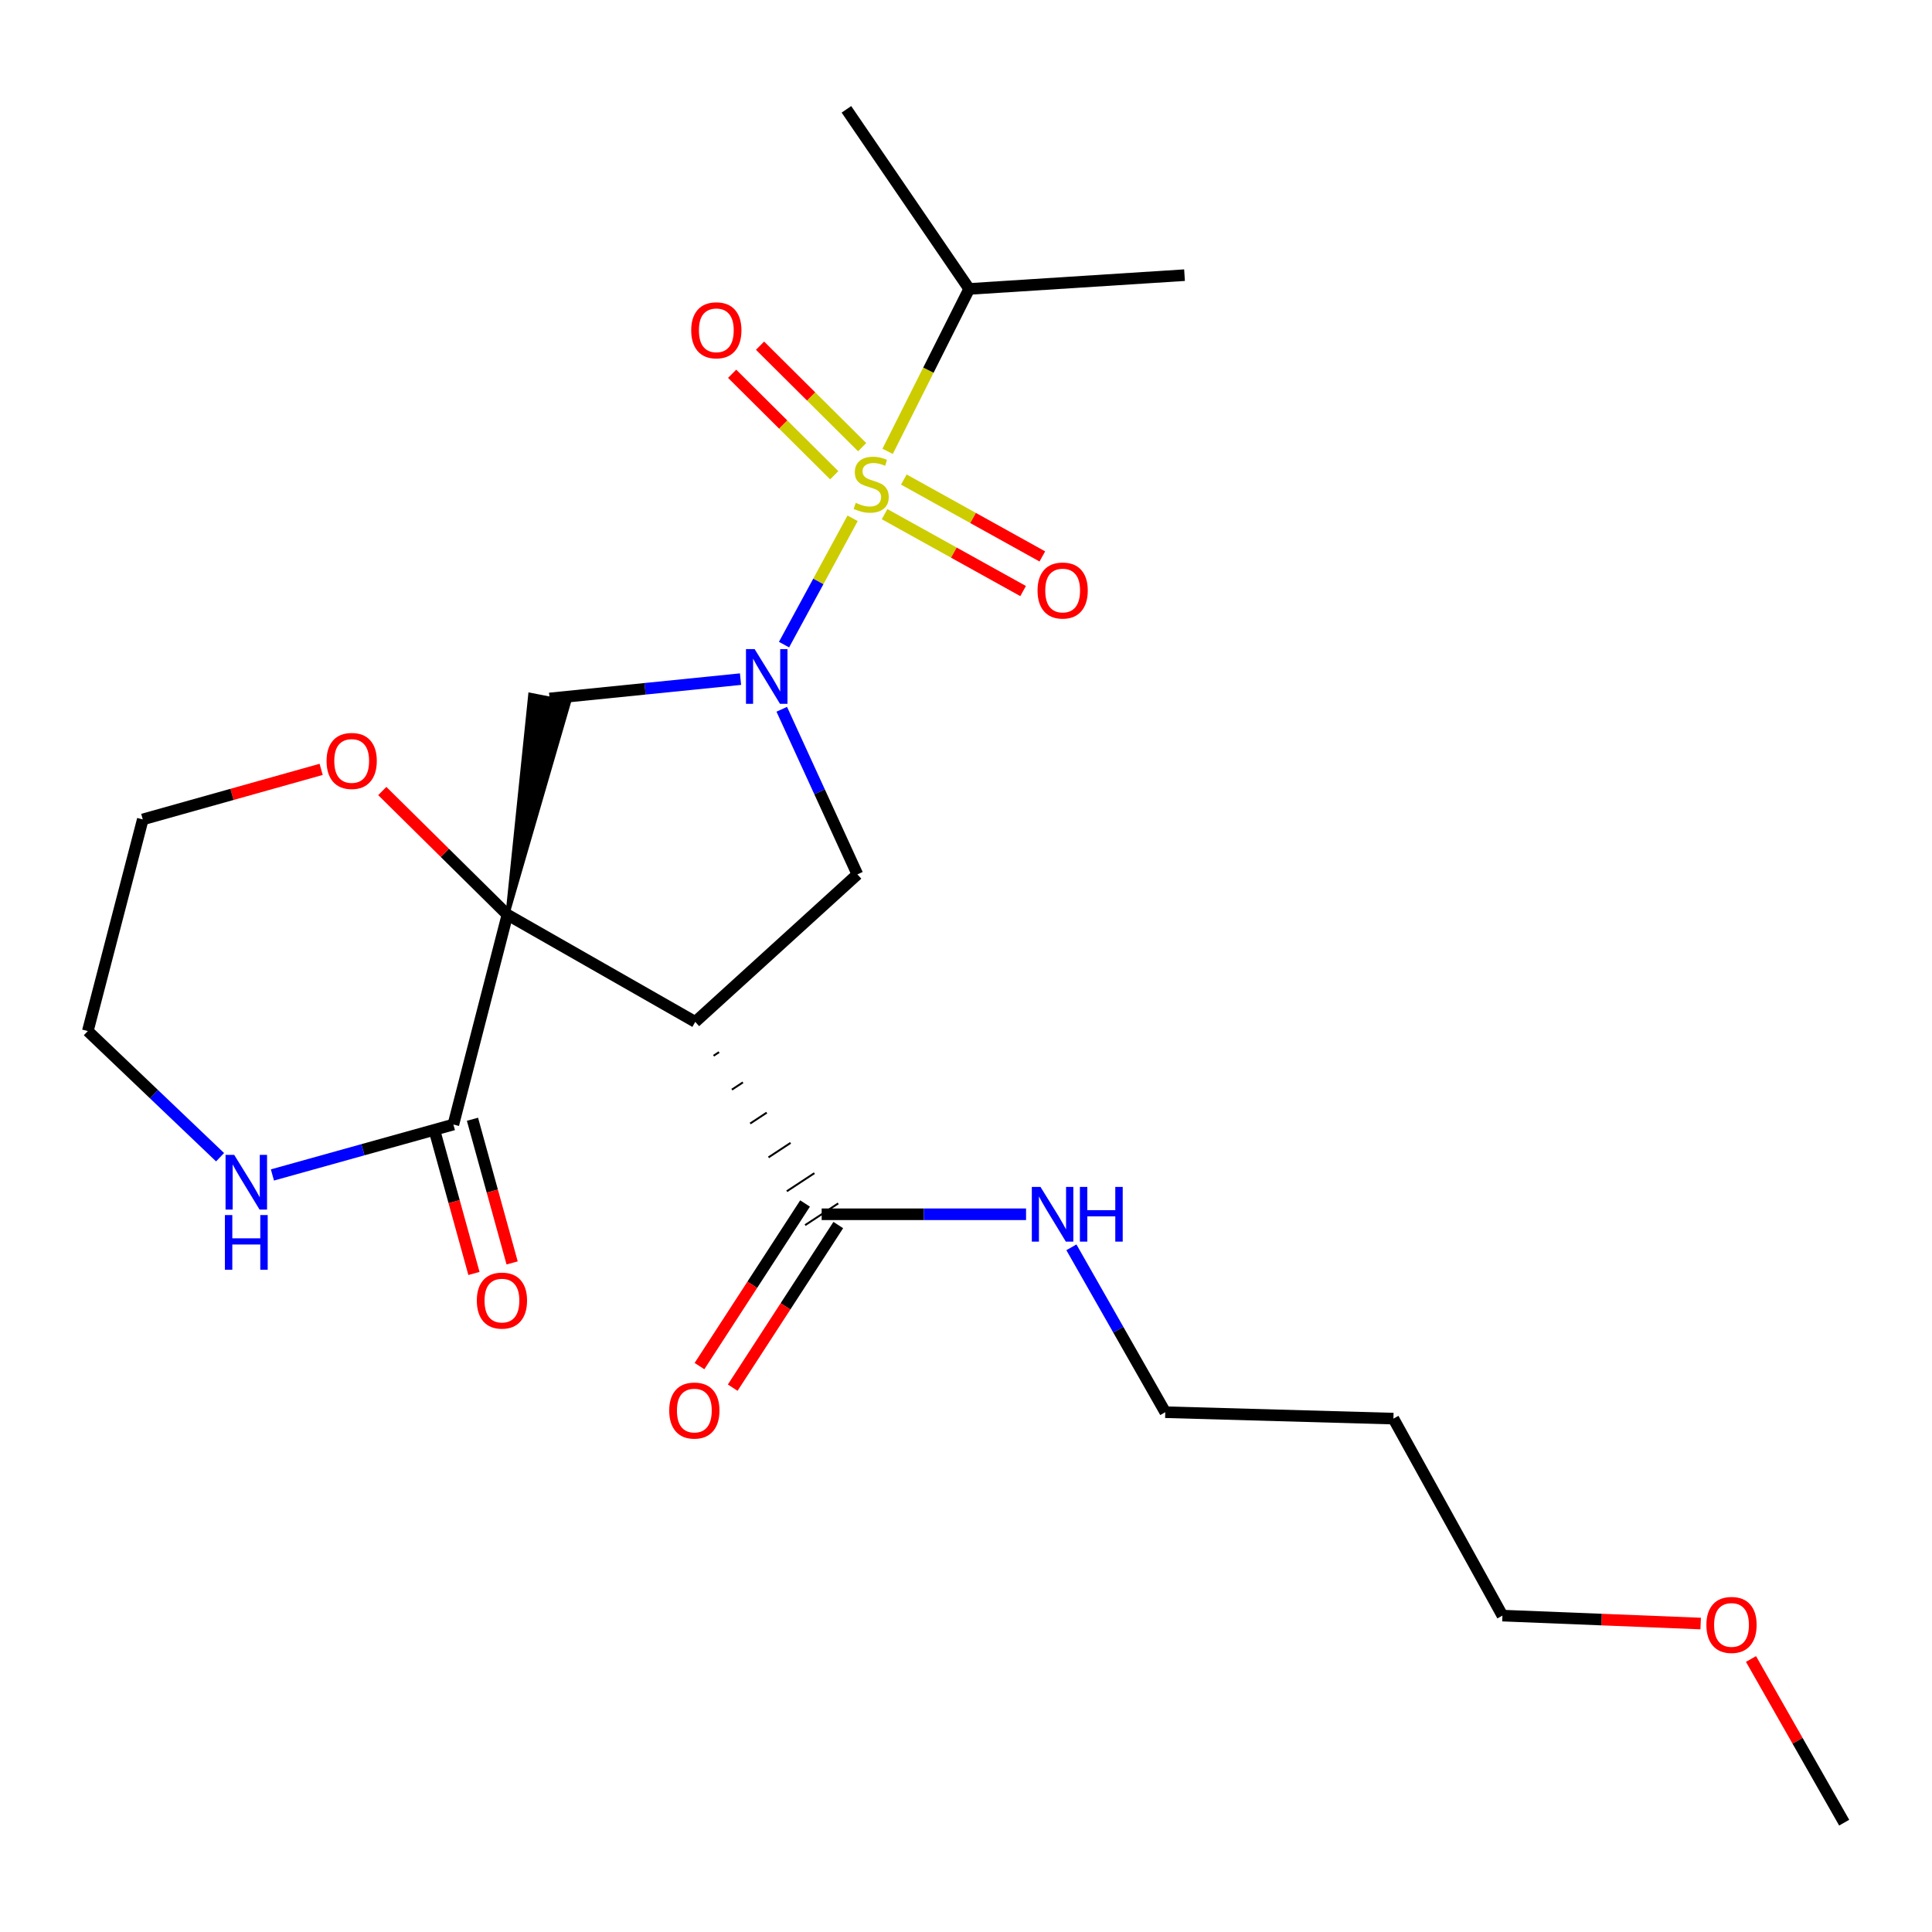 <?xml version='1.0' encoding='iso-8859-1'?>
<svg version='1.1' baseProfile='full'
              xmlns='http://www.w3.org/2000/svg'
                      xmlns:rdkit='http://www.rdkit.org/xml'
                      xmlns:xlink='http://www.w3.org/1999/xlink'
                  xml:space='preserve'
width='1000px' height='1000px' viewBox='0 0 1000 1000'>
<!-- END OF HEADER -->
<rect style='opacity:1.0;fill:#FFFFFF;stroke:none' width='1000' height='1000' x='0' y='0'> </rect>
<path class='bond-2' d='M 262.637,473.443 L 359.858,528.926' style='fill:none;fill-rule:evenodd;stroke:#000000;stroke-width:6px;stroke-linecap:butt;stroke-linejoin:miter;stroke-opacity:1' />
<path class='bond-3' d='M 262.637,473.443 L 294.528,363.483 L 274.409,359.558 Z' style='fill:#000000;fill-rule:evenodd;fill-opacity:1;stroke:#000000;stroke-width:2px;stroke-linecap:butt;stroke-linejoin:miter;stroke-opacity:1;' />
<path class='bond-5' d='M 262.637,473.443 L 234.668,582.051' style='fill:none;fill-rule:evenodd;stroke:#000000;stroke-width:6px;stroke-linecap:butt;stroke-linejoin:miter;stroke-opacity:1' />
<path class='bond-7' d='M 262.637,473.443 L 230.251,441.437' style='fill:none;fill-rule:evenodd;stroke:#000000;stroke-width:6px;stroke-linecap:butt;stroke-linejoin:miter;stroke-opacity:1' />
<path class='bond-7' d='M 230.251,441.437 L 197.865,409.43' style='fill:none;fill-rule:evenodd;stroke:#FF0000;stroke-width:6px;stroke-linecap:butt;stroke-linejoin:miter;stroke-opacity:1' />
<path class='bond-0' d='M 441.311,268.268 L 423.561,300.961' style='fill:none;fill-rule:evenodd;stroke:#CCCC00;stroke-width:6px;stroke-linecap:butt;stroke-linejoin:miter;stroke-opacity:1' />
<path class='bond-0' d='M 423.561,300.961 L 405.81,333.655' style='fill:none;fill-rule:evenodd;stroke:#0000FF;stroke-width:6px;stroke-linecap:butt;stroke-linejoin:miter;stroke-opacity:1' />
<path class='bond-8' d='M 457.867,266.13 L 493.714,286.03' style='fill:none;fill-rule:evenodd;stroke:#CCCC00;stroke-width:6px;stroke-linecap:butt;stroke-linejoin:miter;stroke-opacity:1' />
<path class='bond-8' d='M 493.714,286.03 L 529.56,305.931' style='fill:none;fill-rule:evenodd;stroke:#FF0000;stroke-width:6px;stroke-linecap:butt;stroke-linejoin:miter;stroke-opacity:1' />
<path class='bond-8' d='M 467.817,248.208 L 503.663,268.108' style='fill:none;fill-rule:evenodd;stroke:#CCCC00;stroke-width:6px;stroke-linecap:butt;stroke-linejoin:miter;stroke-opacity:1' />
<path class='bond-8' d='M 503.663,268.108 L 539.51,288.009' style='fill:none;fill-rule:evenodd;stroke:#FF0000;stroke-width:6px;stroke-linecap:butt;stroke-linejoin:miter;stroke-opacity:1' />
<path class='bond-9' d='M 446.248,231.452 L 419.823,205.189' style='fill:none;fill-rule:evenodd;stroke:#CCCC00;stroke-width:6px;stroke-linecap:butt;stroke-linejoin:miter;stroke-opacity:1' />
<path class='bond-9' d='M 419.823,205.189 L 393.399,178.926' style='fill:none;fill-rule:evenodd;stroke:#FF0000;stroke-width:6px;stroke-linecap:butt;stroke-linejoin:miter;stroke-opacity:1' />
<path class='bond-9' d='M 431.798,245.991 L 405.373,219.728' style='fill:none;fill-rule:evenodd;stroke:#CCCC00;stroke-width:6px;stroke-linecap:butt;stroke-linejoin:miter;stroke-opacity:1' />
<path class='bond-9' d='M 405.373,219.728 L 378.948,193.465' style='fill:none;fill-rule:evenodd;stroke:#FF0000;stroke-width:6px;stroke-linecap:butt;stroke-linejoin:miter;stroke-opacity:1' />
<path class='bond-11' d='M 459.439,233.609 L 480.545,191.581' style='fill:none;fill-rule:evenodd;stroke:#CCCC00;stroke-width:6px;stroke-linecap:butt;stroke-linejoin:miter;stroke-opacity:1' />
<path class='bond-11' d='M 480.545,191.581 L 501.651,149.553' style='fill:none;fill-rule:evenodd;stroke:#000000;stroke-width:6px;stroke-linecap:butt;stroke-linejoin:miter;stroke-opacity:1' />
<path class='bond-1' d='M 383.294,351.517 L 333.881,356.519' style='fill:none;fill-rule:evenodd;stroke:#0000FF;stroke-width:6px;stroke-linecap:butt;stroke-linejoin:miter;stroke-opacity:1' />
<path class='bond-1' d='M 333.881,356.519 L 284.468,361.52' style='fill:none;fill-rule:evenodd;stroke:#000000;stroke-width:6px;stroke-linecap:butt;stroke-linejoin:miter;stroke-opacity:1' />
<path class='bond-24' d='M 404.636,367.121 L 424.212,409.85' style='fill:none;fill-rule:evenodd;stroke:#0000FF;stroke-width:6px;stroke-linecap:butt;stroke-linejoin:miter;stroke-opacity:1' />
<path class='bond-24' d='M 424.212,409.85 L 443.788,452.58' style='fill:none;fill-rule:evenodd;stroke:#000000;stroke-width:6px;stroke-linecap:butt;stroke-linejoin:miter;stroke-opacity:1' />
<path class='bond-4' d='M 359.858,528.926 L 443.788,452.58' style='fill:none;fill-rule:evenodd;stroke:#000000;stroke-width:6px;stroke-linecap:butt;stroke-linejoin:miter;stroke-opacity:1' />
<path class='bond-6' d='M 369.336,546.46 L 372.191,544.584' style='fill:none;fill-rule:evenodd;stroke:#000000;stroke-width:1.0px;stroke-linecap:butt;stroke-linejoin:miter;stroke-opacity:1' />
<path class='bond-6' d='M 378.815,563.995 L 384.525,560.242' style='fill:none;fill-rule:evenodd;stroke:#000000;stroke-width:1.0px;stroke-linecap:butt;stroke-linejoin:miter;stroke-opacity:1' />
<path class='bond-6' d='M 388.293,581.529 L 396.859,575.9' style='fill:none;fill-rule:evenodd;stroke:#000000;stroke-width:1.0px;stroke-linecap:butt;stroke-linejoin:miter;stroke-opacity:1' />
<path class='bond-6' d='M 397.772,599.063 L 409.192,591.559' style='fill:none;fill-rule:evenodd;stroke:#000000;stroke-width:1.0px;stroke-linecap:butt;stroke-linejoin:miter;stroke-opacity:1' />
<path class='bond-6' d='M 407.25,616.598 L 421.526,607.217' style='fill:none;fill-rule:evenodd;stroke:#000000;stroke-width:1.0px;stroke-linecap:butt;stroke-linejoin:miter;stroke-opacity:1' />
<path class='bond-6' d='M 416.728,634.132 L 433.859,622.875' style='fill:none;fill-rule:evenodd;stroke:#000000;stroke-width:1.0px;stroke-linecap:butt;stroke-linejoin:miter;stroke-opacity:1' />
<path class='bond-10' d='M 234.668,582.051 L 187.837,595.103' style='fill:none;fill-rule:evenodd;stroke:#000000;stroke-width:6px;stroke-linecap:butt;stroke-linejoin:miter;stroke-opacity:1' />
<path class='bond-10' d='M 187.837,595.103 L 141.005,608.154' style='fill:none;fill-rule:evenodd;stroke:#0000FF;stroke-width:6px;stroke-linecap:butt;stroke-linejoin:miter;stroke-opacity:1' />
<path class='bond-12' d='M 224.788,584.779 L 235.053,621.962' style='fill:none;fill-rule:evenodd;stroke:#000000;stroke-width:6px;stroke-linecap:butt;stroke-linejoin:miter;stroke-opacity:1' />
<path class='bond-12' d='M 235.053,621.962 L 245.317,659.145' style='fill:none;fill-rule:evenodd;stroke:#FF0000;stroke-width:6px;stroke-linecap:butt;stroke-linejoin:miter;stroke-opacity:1' />
<path class='bond-12' d='M 244.548,579.324 L 254.812,616.507' style='fill:none;fill-rule:evenodd;stroke:#000000;stroke-width:6px;stroke-linecap:butt;stroke-linejoin:miter;stroke-opacity:1' />
<path class='bond-12' d='M 254.812,616.507 L 265.077,653.691' style='fill:none;fill-rule:evenodd;stroke:#FF0000;stroke-width:6px;stroke-linecap:butt;stroke-linejoin:miter;stroke-opacity:1' />
<path class='bond-13' d='M 416.697,622.923 L 389.376,665.007' style='fill:none;fill-rule:evenodd;stroke:#000000;stroke-width:6px;stroke-linecap:butt;stroke-linejoin:miter;stroke-opacity:1' />
<path class='bond-13' d='M 389.376,665.007 L 362.055,707.091' style='fill:none;fill-rule:evenodd;stroke:#FF0000;stroke-width:6px;stroke-linecap:butt;stroke-linejoin:miter;stroke-opacity:1' />
<path class='bond-13' d='M 433.891,634.084 L 406.569,676.168' style='fill:none;fill-rule:evenodd;stroke:#000000;stroke-width:6px;stroke-linecap:butt;stroke-linejoin:miter;stroke-opacity:1' />
<path class='bond-13' d='M 406.569,676.168 L 379.248,718.252' style='fill:none;fill-rule:evenodd;stroke:#FF0000;stroke-width:6px;stroke-linecap:butt;stroke-linejoin:miter;stroke-opacity:1' />
<path class='bond-14' d='M 425.294,628.504 L 478.189,628.504' style='fill:none;fill-rule:evenodd;stroke:#000000;stroke-width:6px;stroke-linecap:butt;stroke-linejoin:miter;stroke-opacity:1' />
<path class='bond-14' d='M 478.189,628.504 L 531.084,628.504' style='fill:none;fill-rule:evenodd;stroke:#0000FF;stroke-width:6px;stroke-linecap:butt;stroke-linejoin:miter;stroke-opacity:1' />
<path class='bond-18' d='M 166.225,398.22 L 120.063,411.176' style='fill:none;fill-rule:evenodd;stroke:#FF0000;stroke-width:6px;stroke-linecap:butt;stroke-linejoin:miter;stroke-opacity:1' />
<path class='bond-18' d='M 120.063,411.176 L 73.902,424.132' style='fill:none;fill-rule:evenodd;stroke:#000000;stroke-width:6px;stroke-linecap:butt;stroke-linejoin:miter;stroke-opacity:1' />
<path class='bond-25' d='M 113.909,598.974 L 79.682,566.324' style='fill:none;fill-rule:evenodd;stroke:#0000FF;stroke-width:6px;stroke-linecap:butt;stroke-linejoin:miter;stroke-opacity:1' />
<path class='bond-25' d='M 79.682,566.324 L 45.455,533.675' style='fill:none;fill-rule:evenodd;stroke:#000000;stroke-width:6px;stroke-linecap:butt;stroke-linejoin:miter;stroke-opacity:1' />
<path class='bond-21' d='M 501.651,149.553 L 438.106,56.592' style='fill:none;fill-rule:evenodd;stroke:#000000;stroke-width:6px;stroke-linecap:butt;stroke-linejoin:miter;stroke-opacity:1' />
<path class='bond-22' d='M 501.651,149.553 L 613.107,142.424' style='fill:none;fill-rule:evenodd;stroke:#000000;stroke-width:6px;stroke-linecap:butt;stroke-linejoin:miter;stroke-opacity:1' />
<path class='bond-19' d='M 554.553,645.611 L 578.847,688.281' style='fill:none;fill-rule:evenodd;stroke:#0000FF;stroke-width:6px;stroke-linecap:butt;stroke-linejoin:miter;stroke-opacity:1' />
<path class='bond-19' d='M 578.847,688.281 L 603.142,730.951' style='fill:none;fill-rule:evenodd;stroke:#000000;stroke-width:6px;stroke-linecap:butt;stroke-linejoin:miter;stroke-opacity:1' />
<path class='bond-15' d='M 721.226,734.276 L 603.142,730.951' style='fill:none;fill-rule:evenodd;stroke:#000000;stroke-width:6px;stroke-linecap:butt;stroke-linejoin:miter;stroke-opacity:1' />
<path class='bond-20' d='M 721.226,734.276 L 777.654,836.234' style='fill:none;fill-rule:evenodd;stroke:#000000;stroke-width:6px;stroke-linecap:butt;stroke-linejoin:miter;stroke-opacity:1' />
<path class='bond-16' d='M 45.455,533.675 L 73.902,424.132' style='fill:none;fill-rule:evenodd;stroke:#000000;stroke-width:6px;stroke-linecap:butt;stroke-linejoin:miter;stroke-opacity:1' />
<path class='bond-17' d='M 880.26,840.344 L 828.957,838.289' style='fill:none;fill-rule:evenodd;stroke:#FF0000;stroke-width:6px;stroke-linecap:butt;stroke-linejoin:miter;stroke-opacity:1' />
<path class='bond-17' d='M 828.957,838.289 L 777.654,836.234' style='fill:none;fill-rule:evenodd;stroke:#000000;stroke-width:6px;stroke-linecap:butt;stroke-linejoin:miter;stroke-opacity:1' />
<path class='bond-23' d='M 906.309,858.69 L 930.427,901.049' style='fill:none;fill-rule:evenodd;stroke:#FF0000;stroke-width:6px;stroke-linecap:butt;stroke-linejoin:miter;stroke-opacity:1' />
<path class='bond-23' d='M 930.427,901.049 L 954.545,943.408' style='fill:none;fill-rule:evenodd;stroke:#000000;stroke-width:6px;stroke-linecap:butt;stroke-linejoin:miter;stroke-opacity:1' />
<path  class='atom-1' d='M 442.929 260.275
Q 443.249 260.395, 444.569 260.955
Q 445.889 261.515, 447.329 261.875
Q 448.809 262.195, 450.249 262.195
Q 452.929 262.195, 454.489 260.915
Q 456.049 259.595, 456.049 257.315
Q 456.049 255.755, 455.249 254.795
Q 454.489 253.835, 453.289 253.315
Q 452.089 252.795, 450.089 252.195
Q 447.569 251.435, 446.049 250.715
Q 444.569 249.995, 443.489 248.475
Q 442.449 246.955, 442.449 244.395
Q 442.449 240.835, 444.849 238.635
Q 447.289 236.435, 452.089 236.435
Q 455.369 236.435, 459.089 237.995
L 458.169 241.075
Q 454.769 239.675, 452.209 239.675
Q 449.449 239.675, 447.929 240.835
Q 446.409 241.955, 446.449 243.915
Q 446.449 245.435, 447.209 246.355
Q 448.009 247.275, 449.129 247.795
Q 450.289 248.315, 452.209 248.915
Q 454.769 249.715, 456.289 250.515
Q 457.809 251.315, 458.889 252.955
Q 460.009 254.555, 460.009 257.315
Q 460.009 261.235, 457.369 263.355
Q 454.769 265.435, 450.409 265.435
Q 447.889 265.435, 445.969 264.875
Q 444.089 264.355, 441.849 263.435
L 442.929 260.275
' fill='#CCCC00'/>
<path  class='atom-2' d='M 390.598 335.984
L 399.878 350.984
Q 400.798 352.464, 402.278 355.144
Q 403.758 357.824, 403.838 357.984
L 403.838 335.984
L 407.598 335.984
L 407.598 364.304
L 403.718 364.304
L 393.758 347.904
Q 392.598 345.984, 391.358 343.784
Q 390.158 341.584, 389.798 340.904
L 389.798 364.304
L 386.118 364.304
L 386.118 335.984
L 390.598 335.984
' fill='#0000FF'/>
<path  class='atom-8' d='M 169.032 393.863
Q 169.032 387.063, 172.392 383.263
Q 175.752 379.463, 182.032 379.463
Q 188.312 379.463, 191.672 383.263
Q 195.032 387.063, 195.032 393.863
Q 195.032 400.743, 191.632 404.663
Q 188.232 408.543, 182.032 408.543
Q 175.792 408.543, 172.392 404.663
Q 169.032 400.783, 169.032 393.863
M 182.032 405.343
Q 186.352 405.343, 188.672 402.463
Q 191.032 399.543, 191.032 393.863
Q 191.032 388.303, 188.672 385.503
Q 186.352 382.663, 182.032 382.663
Q 177.712 382.663, 175.352 385.463
Q 173.032 388.263, 173.032 393.863
Q 173.032 399.583, 175.352 402.463
Q 177.712 405.343, 182.032 405.343
' fill='#FF0000'/>
<path  class='atom-9' d='M 537.028 305.651
Q 537.028 298.851, 540.388 295.051
Q 543.748 291.251, 550.028 291.251
Q 556.308 291.251, 559.668 295.051
Q 563.028 298.851, 563.028 305.651
Q 563.028 312.531, 559.628 316.451
Q 556.228 320.331, 550.028 320.331
Q 543.788 320.331, 540.388 316.451
Q 537.028 312.571, 537.028 305.651
M 550.028 317.131
Q 554.348 317.131, 556.668 314.251
Q 559.028 311.331, 559.028 305.651
Q 559.028 300.091, 556.668 297.291
Q 554.348 294.451, 550.028 294.451
Q 545.708 294.451, 543.348 297.251
Q 541.028 300.051, 541.028 305.651
Q 541.028 311.371, 543.348 314.251
Q 545.708 317.131, 550.028 317.131
' fill='#FF0000'/>
<path  class='atom-10' d='M 357.768 170.963
Q 357.768 164.163, 361.128 160.363
Q 364.488 156.563, 370.768 156.563
Q 377.048 156.563, 380.408 160.363
Q 383.768 164.163, 383.768 170.963
Q 383.768 177.843, 380.368 181.763
Q 376.968 185.643, 370.768 185.643
Q 364.528 185.643, 361.128 181.763
Q 357.768 177.883, 357.768 170.963
M 370.768 182.443
Q 375.088 182.443, 377.408 179.563
Q 379.768 176.643, 379.768 170.963
Q 379.768 165.403, 377.408 162.603
Q 375.088 159.763, 370.768 159.763
Q 366.448 159.763, 364.088 162.563
Q 361.768 165.363, 361.768 170.963
Q 361.768 176.683, 364.088 179.563
Q 366.448 182.443, 370.768 182.443
' fill='#FF0000'/>
<path  class='atom-11' d='M 121.223 597.762
L 130.503 612.762
Q 131.423 614.242, 132.903 616.922
Q 134.383 619.602, 134.463 619.762
L 134.463 597.762
L 138.223 597.762
L 138.223 626.082
L 134.343 626.082
L 124.383 609.682
Q 123.223 607.762, 121.983 605.562
Q 120.783 603.362, 120.423 602.682
L 120.423 626.082
L 116.743 626.082
L 116.743 597.762
L 121.223 597.762
' fill='#0000FF'/>
<path  class='atom-11' d='M 116.403 628.914
L 120.243 628.914
L 120.243 640.954
L 134.723 640.954
L 134.723 628.914
L 138.563 628.914
L 138.563 657.234
L 134.723 657.234
L 134.723 644.154
L 120.243 644.154
L 120.243 657.234
L 116.403 657.234
L 116.403 628.914
' fill='#0000FF'/>
<path  class='atom-13' d='M 246.802 673.179
Q 246.802 666.379, 250.162 662.579
Q 253.522 658.779, 259.802 658.779
Q 266.082 658.779, 269.442 662.579
Q 272.802 666.379, 272.802 673.179
Q 272.802 680.059, 269.402 683.979
Q 266.002 687.859, 259.802 687.859
Q 253.562 687.859, 250.162 683.979
Q 246.802 680.099, 246.802 673.179
M 259.802 684.659
Q 264.122 684.659, 266.442 681.779
Q 268.802 678.859, 268.802 673.179
Q 268.802 667.619, 266.442 664.819
Q 264.122 661.979, 259.802 661.979
Q 255.482 661.979, 253.122 664.779
Q 250.802 667.579, 250.802 673.179
Q 250.802 678.899, 253.122 681.779
Q 255.482 684.659, 259.802 684.659
' fill='#FF0000'/>
<path  class='atom-14' d='M 346.391 730.097
Q 346.391 723.297, 349.751 719.497
Q 353.111 715.697, 359.391 715.697
Q 365.671 715.697, 369.031 719.497
Q 372.391 723.297, 372.391 730.097
Q 372.391 736.977, 368.991 740.897
Q 365.591 744.777, 359.391 744.777
Q 353.151 744.777, 349.751 740.897
Q 346.391 737.017, 346.391 730.097
M 359.391 741.577
Q 363.711 741.577, 366.031 738.697
Q 368.391 735.777, 368.391 730.097
Q 368.391 724.537, 366.031 721.737
Q 363.711 718.897, 359.391 718.897
Q 355.071 718.897, 352.711 721.697
Q 350.391 724.497, 350.391 730.097
Q 350.391 735.817, 352.711 738.697
Q 355.071 741.577, 359.391 741.577
' fill='#FF0000'/>
<path  class='atom-15' d='M 538.552 614.344
L 547.832 629.344
Q 548.752 630.824, 550.232 633.504
Q 551.712 636.184, 551.792 636.344
L 551.792 614.344
L 555.552 614.344
L 555.552 642.664
L 551.672 642.664
L 541.712 626.264
Q 540.552 624.344, 539.312 622.144
Q 538.112 619.944, 537.752 619.264
L 537.752 642.664
L 534.072 642.664
L 534.072 614.344
L 538.552 614.344
' fill='#0000FF'/>
<path  class='atom-15' d='M 558.952 614.344
L 562.792 614.344
L 562.792 626.384
L 577.272 626.384
L 577.272 614.344
L 581.112 614.344
L 581.112 642.664
L 577.272 642.664
L 577.272 629.584
L 562.792 629.584
L 562.792 642.664
L 558.952 642.664
L 558.952 614.344
' fill='#0000FF'/>
<path  class='atom-18' d='M 883.227 841.063
Q 883.227 834.263, 886.587 830.463
Q 889.947 826.663, 896.227 826.663
Q 902.507 826.663, 905.867 830.463
Q 909.227 834.263, 909.227 841.063
Q 909.227 847.943, 905.827 851.863
Q 902.427 855.743, 896.227 855.743
Q 889.987 855.743, 886.587 851.863
Q 883.227 847.983, 883.227 841.063
M 896.227 852.543
Q 900.547 852.543, 902.867 849.663
Q 905.227 846.743, 905.227 841.063
Q 905.227 835.503, 902.867 832.703
Q 900.547 829.863, 896.227 829.863
Q 891.907 829.863, 889.547 832.663
Q 887.227 835.463, 887.227 841.063
Q 887.227 846.783, 889.547 849.663
Q 891.907 852.543, 896.227 852.543
' fill='#FF0000'/>
</svg>
